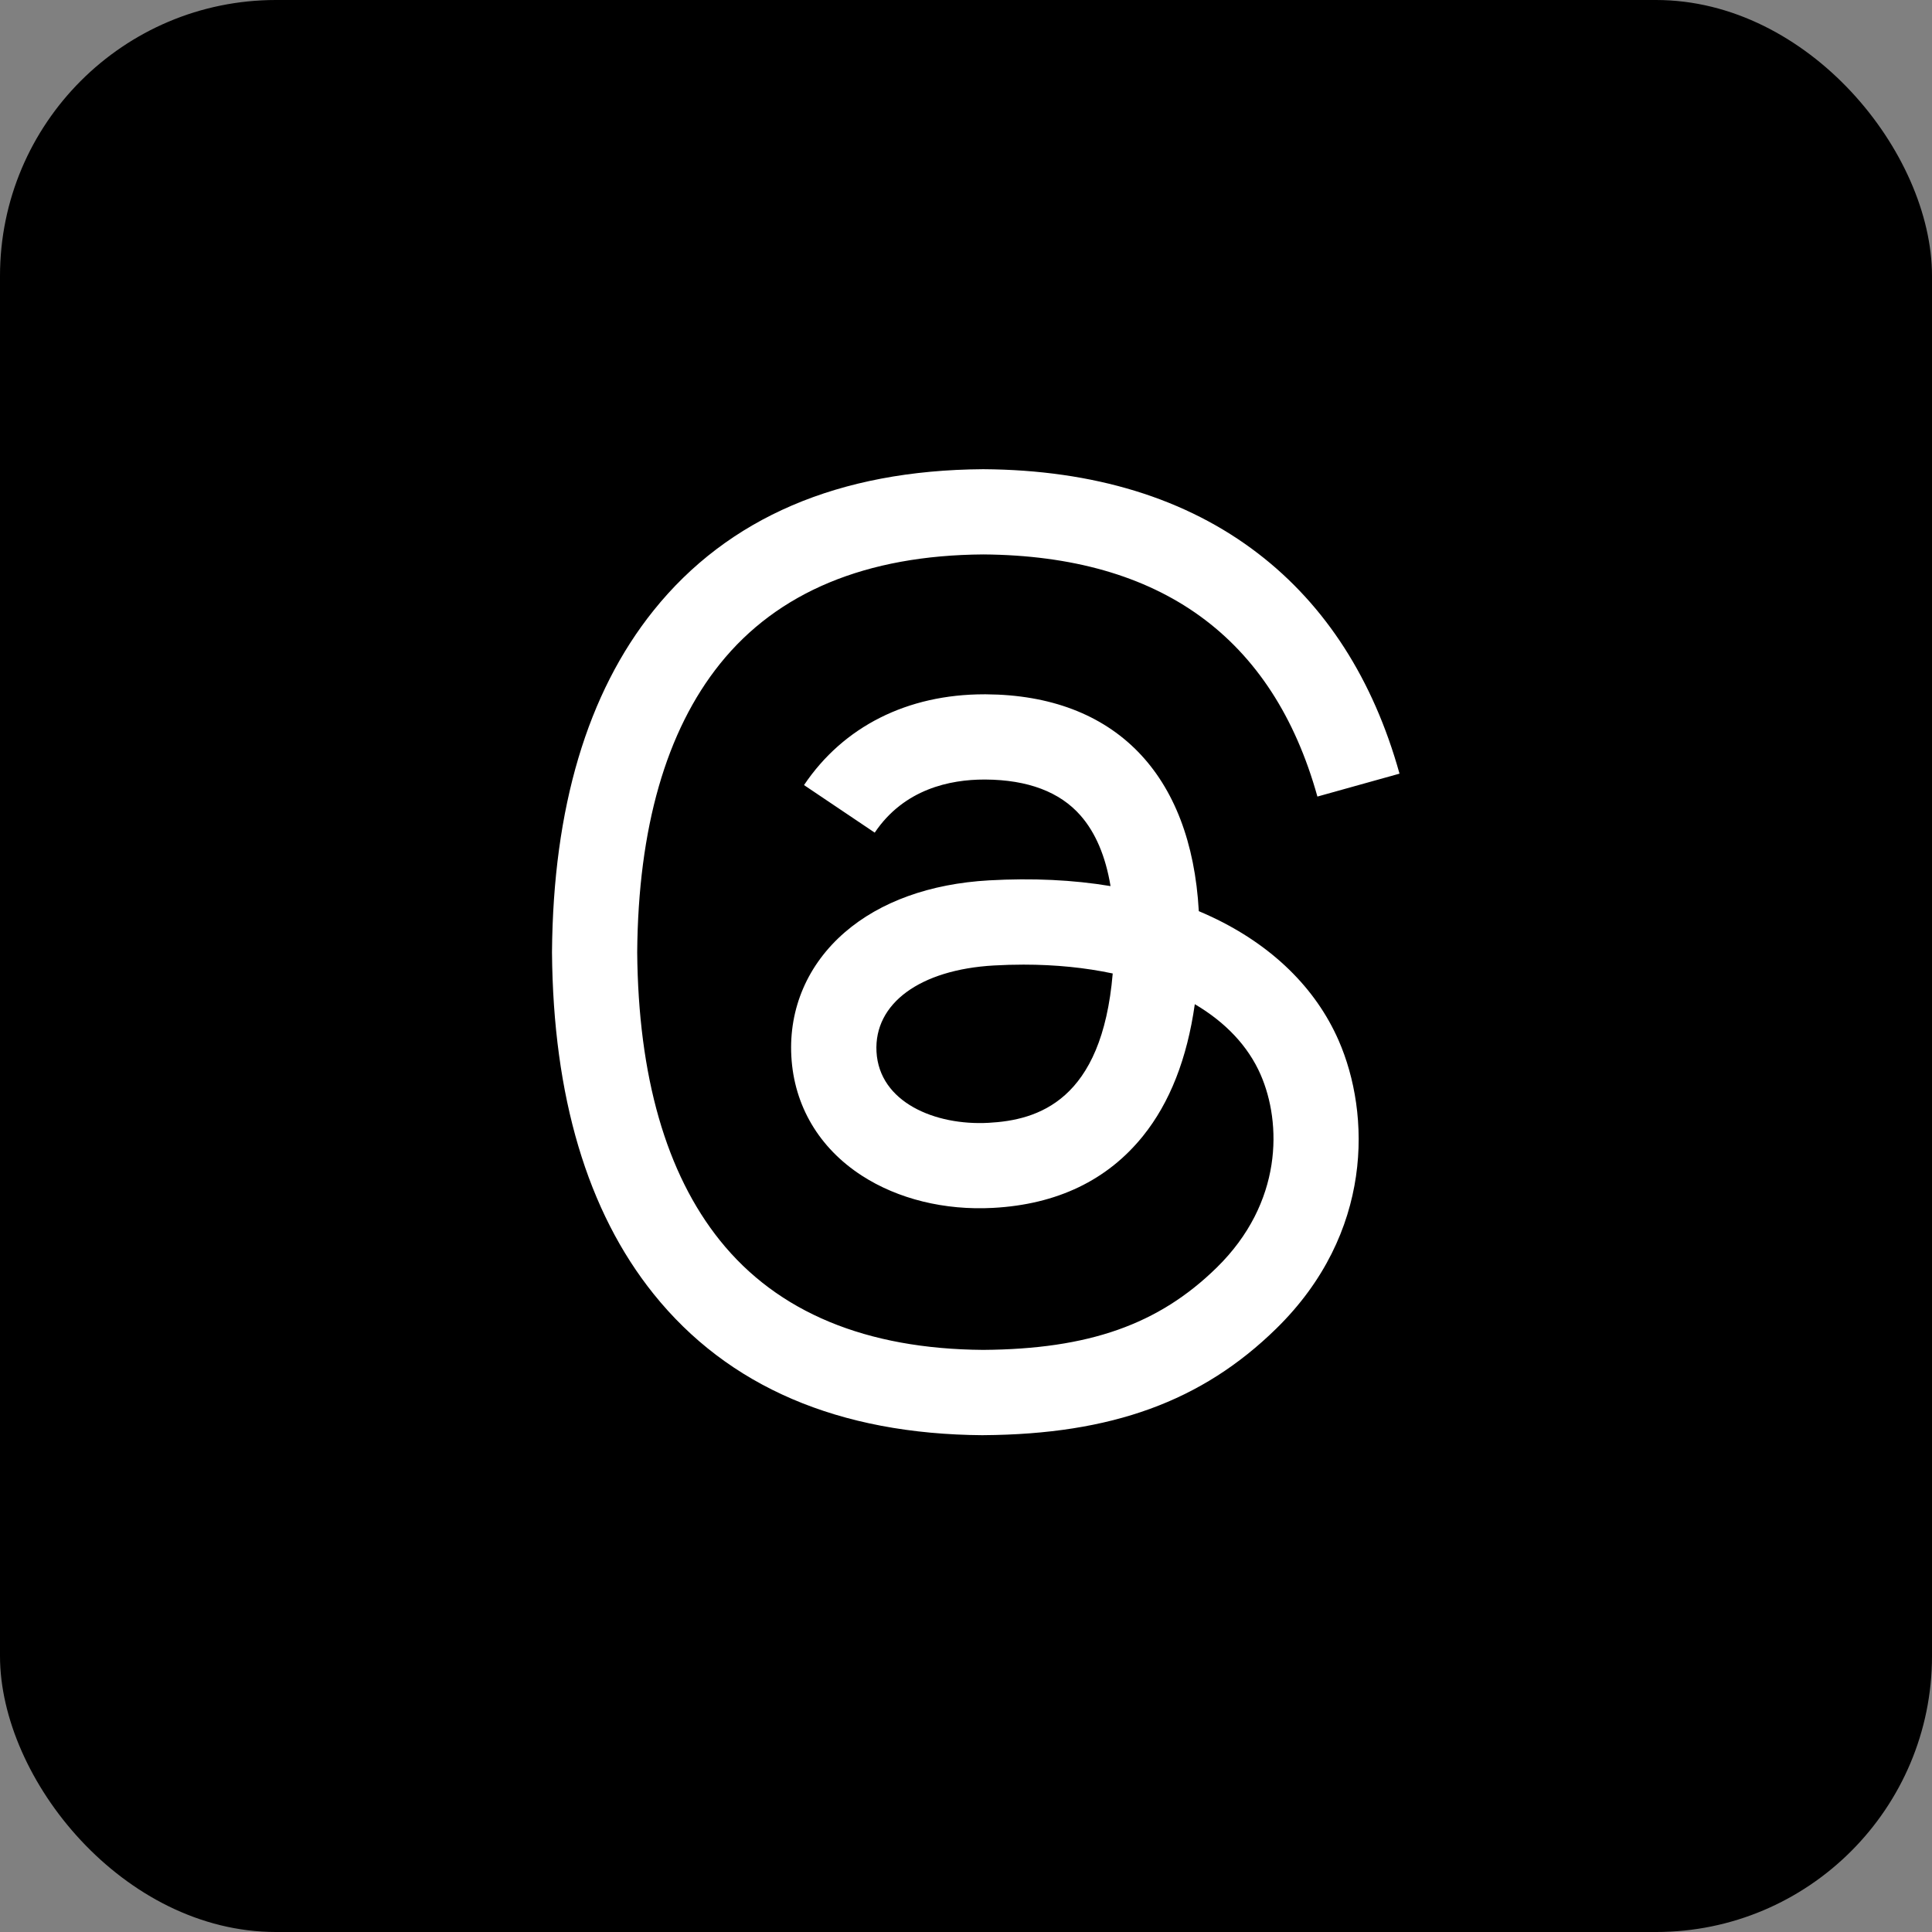 <svg width="70" height="70" viewBox="0 0 70 70" fill="none" xmlns="http://www.w3.org/2000/svg">
<rect x="0" y="0" width="70" height="70" fill="#808080" stroke="none"/>
<rect width="70" height="70" rx="10" fill="black"/>
<path d="M35.624 52H35.614C30.392 51.965 26.378 50.243 23.68 46.881C21.279 43.89 20.042 39.728 20 34.513V34.487C20.042 29.27 21.279 25.11 23.68 22.119C26.377 18.757 30.392 17.035 35.613 17H35.633C39.636 17.026 42.985 18.056 45.588 20.058C48.035 21.94 49.756 24.622 50.707 28.031L47.732 28.861C46.123 23.087 42.049 20.135 35.623 20.088C31.381 20.118 28.173 21.452 26.087 24.051C24.133 26.485 23.123 30 23.087 34.499C23.125 38.998 24.134 42.514 26.087 44.947C28.173 47.546 31.381 48.879 35.623 48.909C39.447 48.882 41.978 47.991 44.083 45.928C46.486 43.575 46.441 40.689 45.673 38.933C45.22 37.898 44.398 37.036 43.29 36.383C43.012 38.352 42.385 39.95 41.417 41.154C40.127 42.761 38.297 43.64 35.98 43.764C34.227 43.859 32.538 43.444 31.227 42.596C29.676 41.593 28.769 40.057 28.672 38.273C28.577 36.537 29.265 34.941 30.609 33.779C31.893 32.669 33.7 32.017 35.834 31.897C37.407 31.809 38.877 31.878 40.237 32.105C40.057 31.022 39.692 30.164 39.147 29.544C38.398 28.691 37.24 28.255 35.706 28.244H35.663C34.432 28.244 32.759 28.582 31.693 30.168L29.131 28.445C30.557 26.323 32.875 25.156 35.662 25.156H35.725C40.385 25.185 43.159 28.035 43.435 33.013C43.594 33.08 43.749 33.149 43.903 33.221C46.077 34.243 47.667 35.791 48.501 37.697C49.663 40.353 49.77 44.683 46.242 48.137C43.547 50.776 40.275 51.967 35.633 51.999H35.623L35.624 52ZM37.087 34.95C36.734 34.95 36.376 34.96 36.01 34.981C33.332 35.133 31.663 36.359 31.757 38.106C31.857 39.936 33.876 40.787 35.816 40.682C37.602 40.587 39.926 39.892 40.316 35.271C39.33 35.061 38.246 34.95 37.086 34.95H37.087Z" fill="white"/>
</svg>
